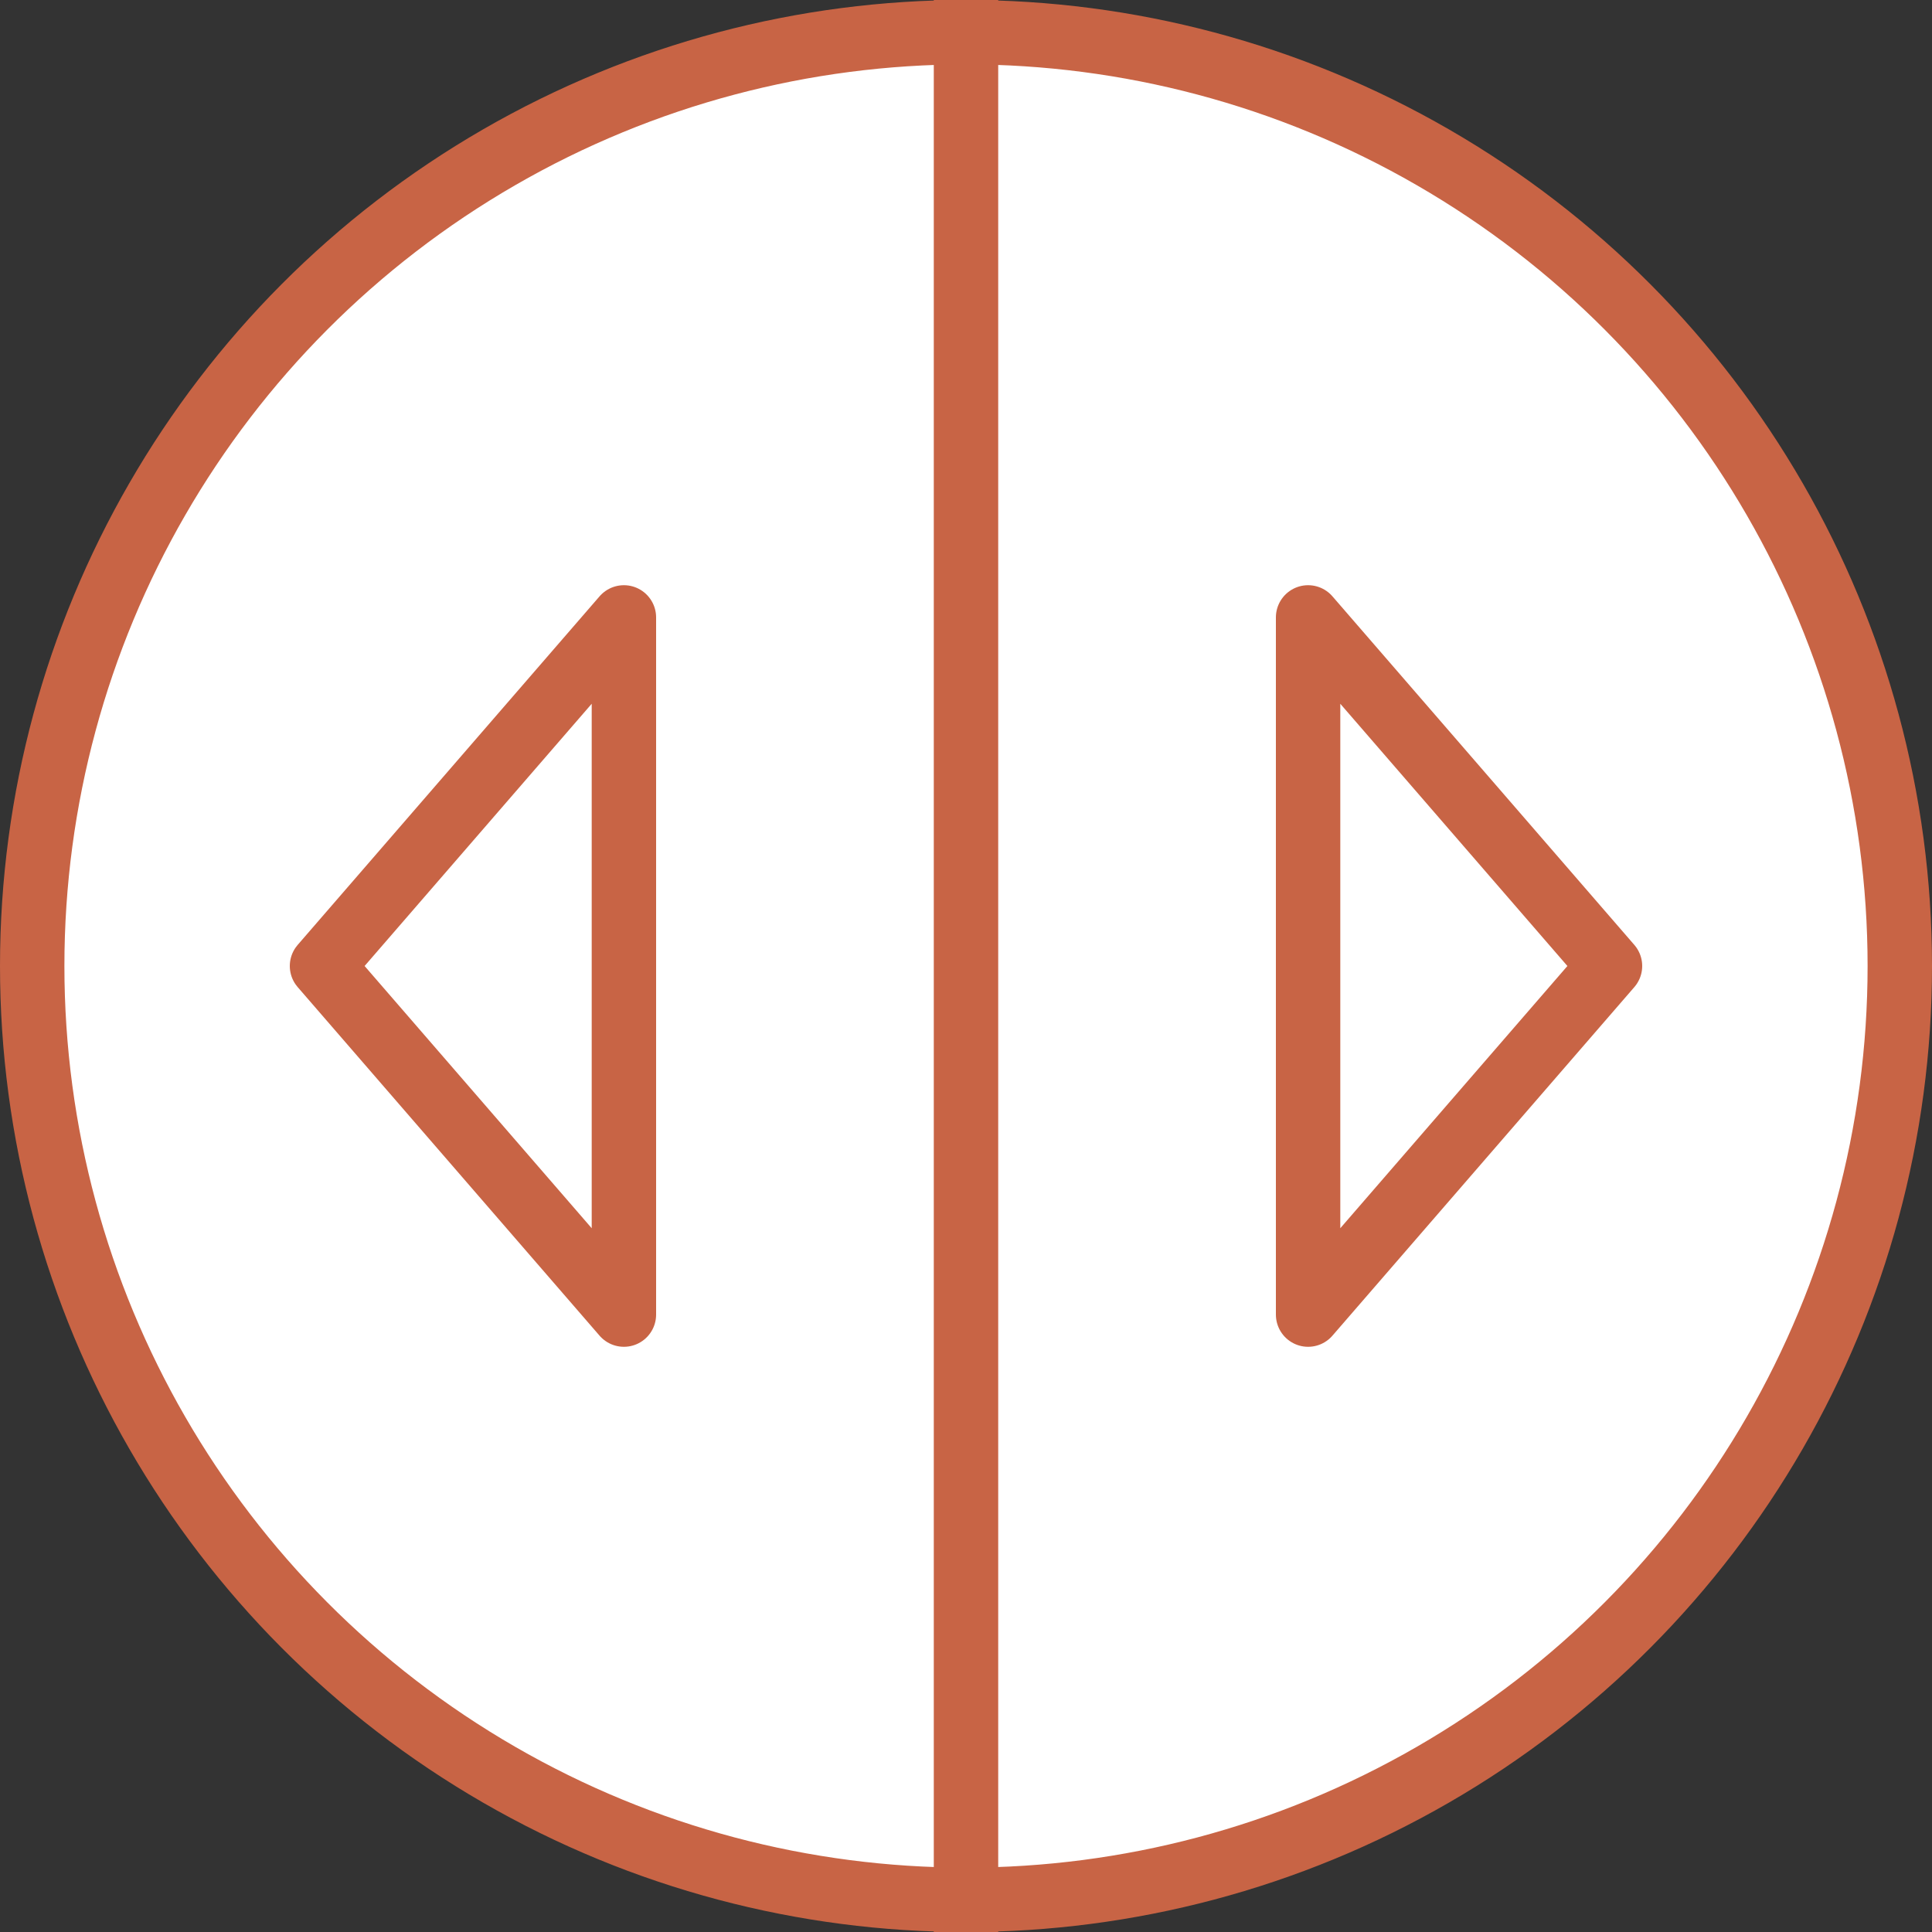 <svg width="30" height="30" viewBox="0 0 30 30" fill="none" xmlns="http://www.w3.org/2000/svg">
<rect x="0" y="0" width="30" height="30" fill="#333333" stroke="none"/>
<circle cx="15" cy="15" r="14.5" fill="white" stroke="#C86445"/>
<path d="M25 15L20.312 9.587L20.312 20.413L25 15Z" stroke="#C86445" stroke-linecap="round" stroke-linejoin="round"/>
<path d="M5 15L9.688 9.587L9.688 20.413L5 15Z" stroke="#C86445" stroke-linecap="round" stroke-linejoin="round"/>
<line x1="15" y1="2.18557e-08" x2="15" y2="30" stroke="#C86445"/>
</svg>
